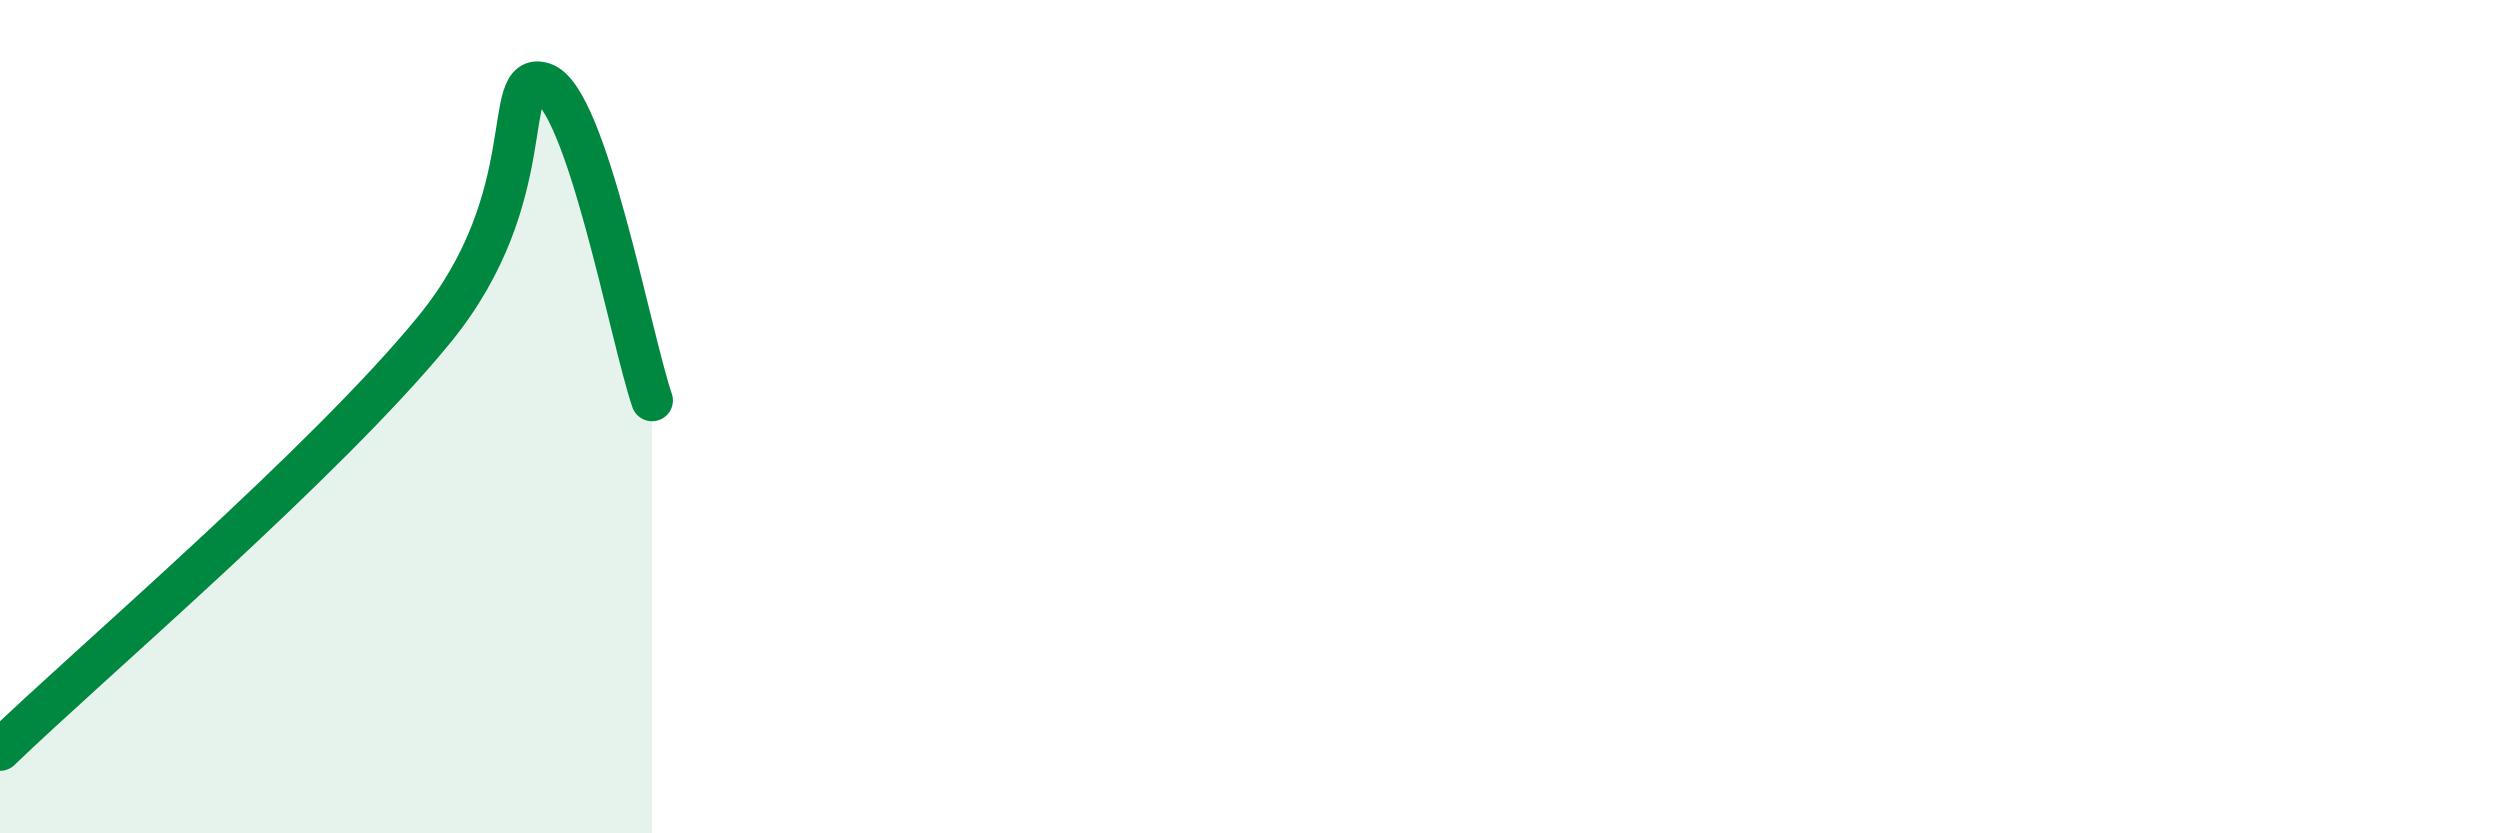 
    <svg width="60" height="20" viewBox="0 0 60 20" xmlns="http://www.w3.org/2000/svg">
      <path
        d="M 0,18 C 2.09,15.98 7.82,11.1 10.43,7.9 C 13.04,4.7 12,1.66 13.04,2 C 14.08,2.34 15.13,8.09 15.65,9.61L15.65 20L0 20Z"
        fill="#008740"
        opacity="0.1"
        stroke-linecap="round"
        stroke-linejoin="round"
      />
      <path
        d="M 0,18 C 2.09,15.98 7.82,11.1 10.43,7.9 C 13.04,4.7 12,1.66 13.04,2 C 14.08,2.34 15.13,8.09 15.65,9.61"
        stroke="#008740"
        stroke-width="1"
        fill="none"
        stroke-linecap="round"
        stroke-linejoin="round"
      />
    </svg>
  